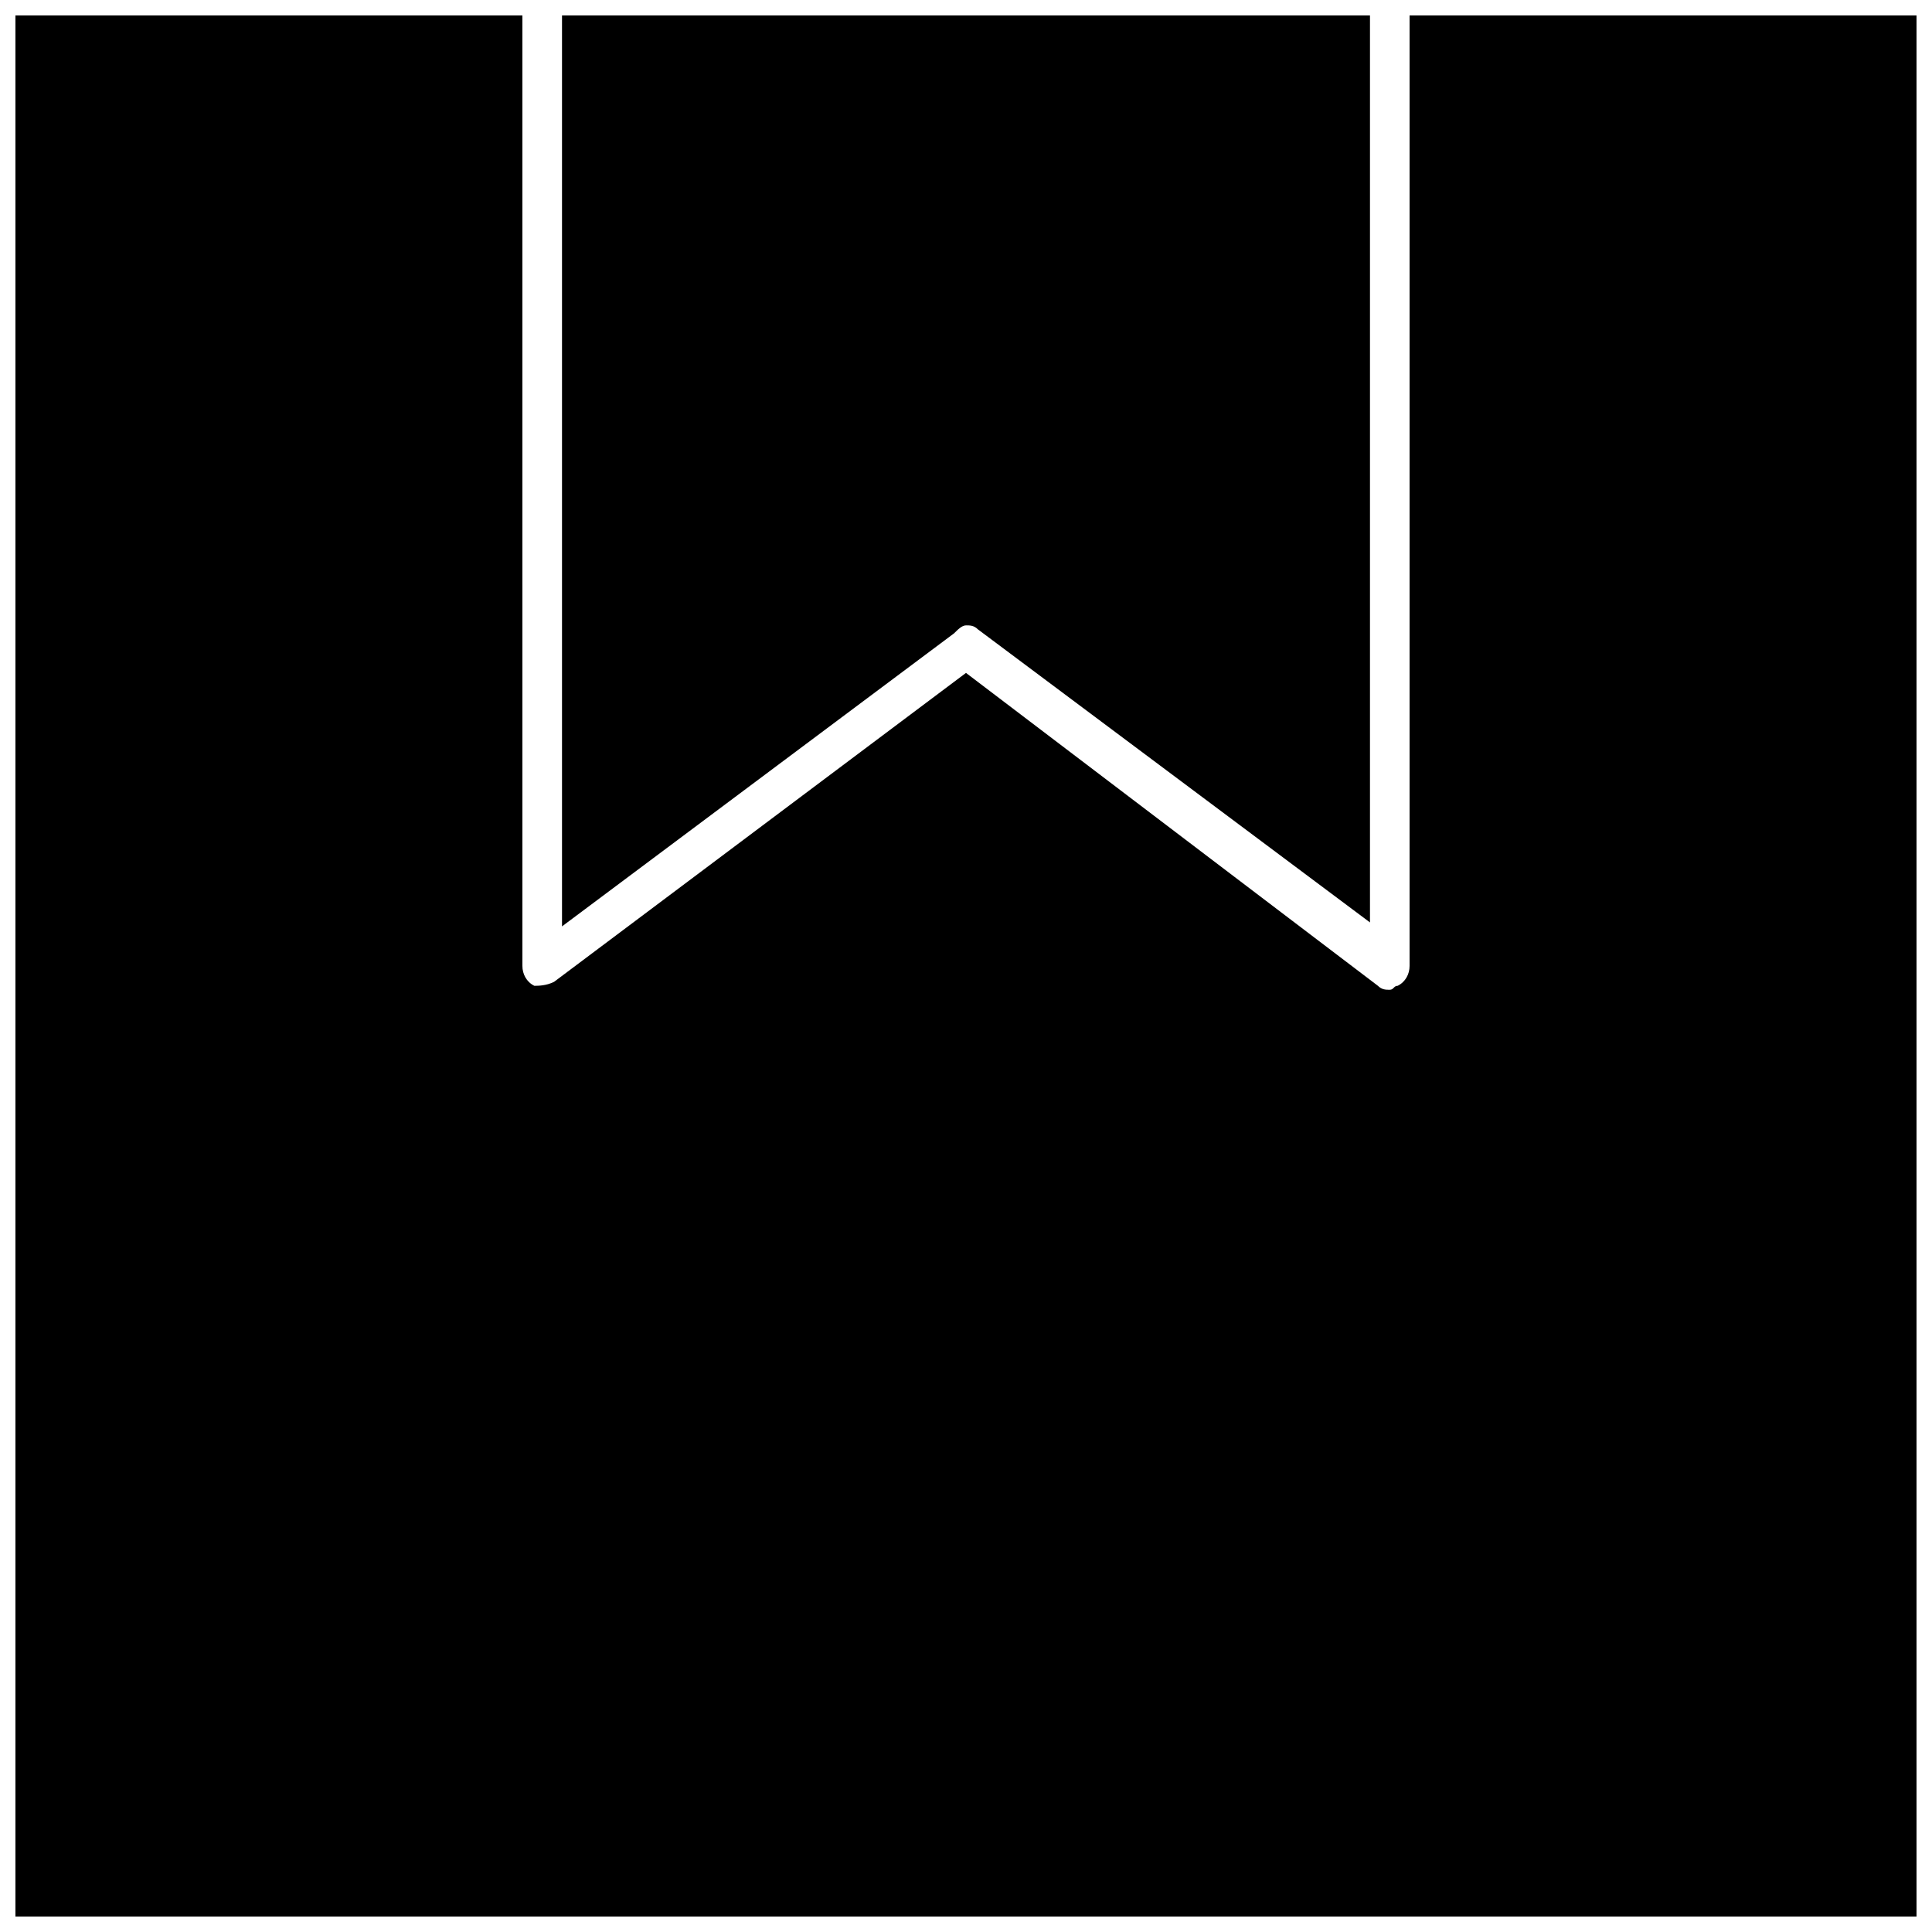 <?xml version="1.0" encoding="UTF-8"?>
<!-- Uploaded to: ICON Repo, www.iconrepo.com, Generator: ICON Repo Mixer Tools -->
<svg width="800px" height="800px" version="1.1" viewBox="144 144 512 512" xmlns="http://www.w3.org/2000/svg">
 <defs>
  <clipPath id="b">
   <path d="m148.09 148.09h503.81v503.81h-503.81z"/>
  </clipPath>
  <clipPath id="a">
   <path d="m292 148.09h216v241.91h-216z"/>
  </clipPath>
 </defs>
 <g>
  <g clip-path="url(#b)">
   <path d="m517.55 148.09v251.91c0 2.098-1.051 4.199-3.148 5.246-1.051 0-1.051 1.051-2.098 1.051-1.051 0-2.098 0-3.148-1.051l-109.16-82.918-109.16 81.867c-2.098 1.051-4.199 1.051-5.246 1.051-2.098-1.051-3.148-3.148-3.148-5.246l-0.004-251.91h-134.35v503.81h503.81v-503.81z"/>
  </g>
  <g clip-path="url(#a)">
   <path d="m400 309.73c1.051 0 2.098 0 3.148 1.051l103.91 77.672v-240.36h-214.12v241.41l103.91-77.672c1.051-1.051 2.102-2.098 3.152-2.098z"/>
  </g>
 </g>
</svg>